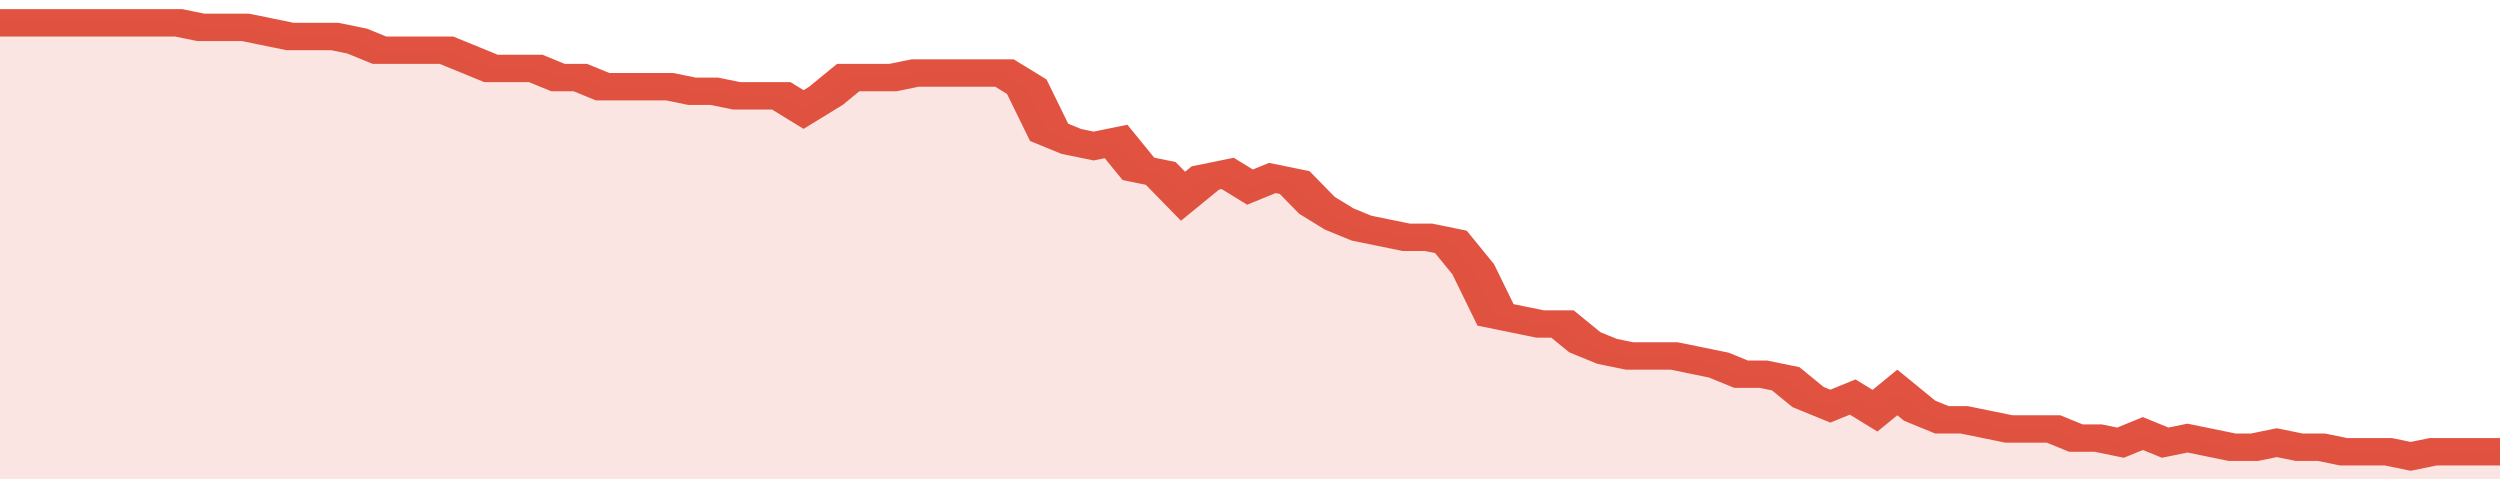 <svg xmlns="http://www.w3.org/2000/svg" viewBox="0 0 336 105" width="120" height="23" preserveAspectRatio="none">
				 <polyline fill="none" stroke="#E15241" stroke-width="6" points="0, 5 3, 5 6, 5 9, 5 12, 5 15, 5 18, 5 21, 5 24, 5 27, 6 30, 6 33, 6 36, 7 39, 8 42, 8 45, 8 48, 9 51, 11 54, 11 57, 11 60, 11 63, 13 66, 15 69, 15 72, 15 75, 17 78, 17 81, 19 84, 19 87, 19 90, 19 93, 20 96, 20 99, 21 102, 21 105, 21 108, 24 111, 21 114, 17 117, 17 120, 17 123, 16 126, 16 129, 16 132, 16 135, 16 138, 19 141, 29 144, 31 147, 32 150, 31 153, 37 156, 38 159, 43 162, 39 165, 38 168, 41 171, 39 174, 40 177, 45 180, 48 183, 50 186, 51 189, 52 192, 52 195, 53 198, 59 201, 69 204, 70 207, 71 210, 71 213, 75 216, 77 219, 78 222, 78 225, 78 228, 79 231, 80 234, 82 237, 82 240, 83 243, 87 246, 89 249, 87 252, 90 255, 86 258, 90 261, 92 264, 92 267, 93 270, 94 273, 94 276, 94 279, 96 282, 96 285, 97 288, 95 291, 97 294, 96 297, 97 300, 98 303, 98 306, 97 309, 98 312, 98 315, 99 318, 99 321, 99 324, 100 327, 99 330, 99 333, 99 336, 99 336, 99 "> </polyline>
				 <polygon fill="#E15241" opacity="0.15" points="0, 105 0, 5 3, 5 6, 5 9, 5 12, 5 15, 5 18, 5 21, 5 24, 5 27, 6 30, 6 33, 6 36, 7 39, 8 42, 8 45, 8 48, 9 51, 11 54, 11 57, 11 60, 11 63, 13 66, 15 69, 15 72, 15 75, 17 78, 17 81, 19 84, 19 87, 19 90, 19 93, 20 96, 20 99, 21 102, 21 105, 21 108, 24 111, 21 114, 17 117, 17 120, 17 123, 16 126, 16 129, 16 132, 16 135, 16 138, 19 141, 29 144, 31 147, 32 150, 31 153, 37 156, 38 159, 43 162, 39 165, 38 168, 41 171, 39 174, 40 177, 45 180, 48 183, 50 186, 51 189, 52 192, 52 195, 53 198, 59 201, 69 204, 70 207, 71 210, 71 213, 75 216, 77 219, 78 222, 78 225, 78 228, 79 231, 80 234, 82 237, 82 240, 83 243, 87 246, 89 249, 87 252, 90 255, 86 258, 90 261, 92 264, 92 267, 93 270, 94 273, 94 276, 94 279, 96 282, 96 285, 97 288, 95 291, 97 294, 96 297, 97 300, 98 303, 98 306, 97 309, 98 312, 98 315, 99 318, 99 321, 99 324, 100 327, 99 330, 99 333, 99 336, 99 336, 105 "></polygon>
			</svg>